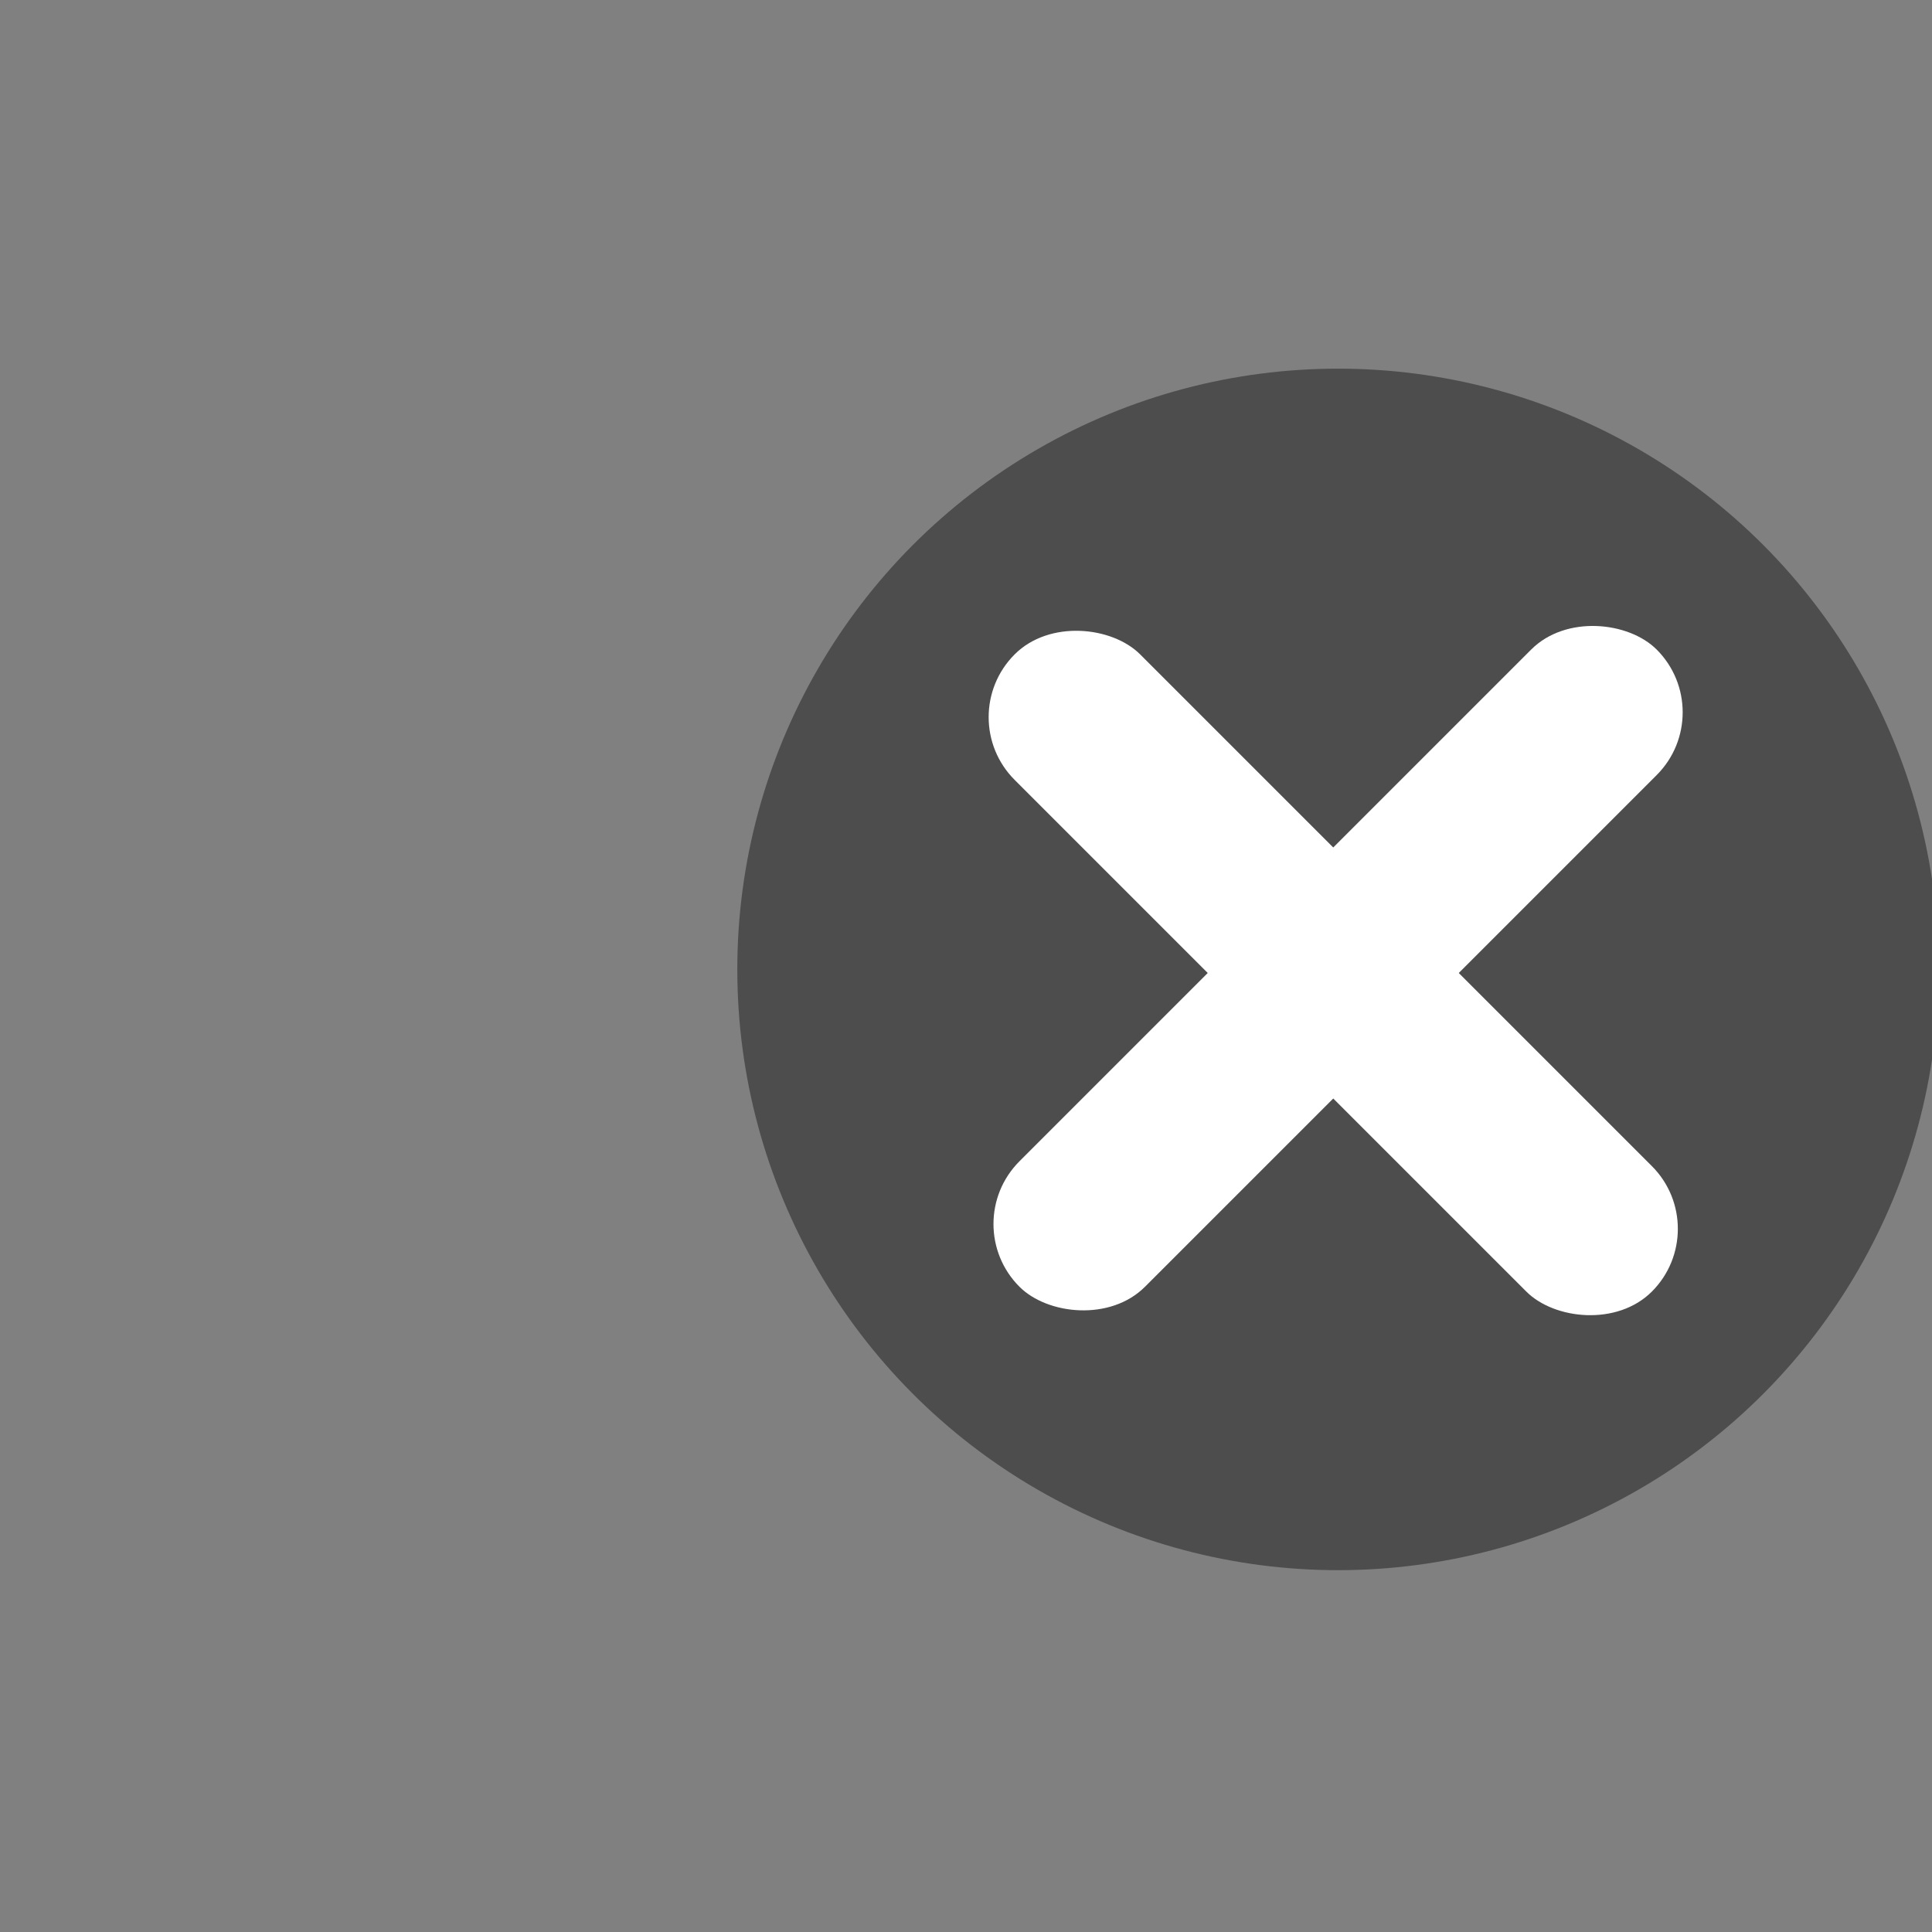 <?xml version="1.0" encoding="UTF-8"?>
<svg id="_レイヤー_1" xmlns="http://www.w3.org/2000/svg" version="1.1" viewBox="0 0 28.3 28.3">
  <rect x="0" y="0" width="28.3" height="28.3" fill="#808080" stroke="none"/>
  <!-- Generator: Adobe Illustrator 29.1.0, SVG Export Plug-In . SVG Version: 2.1.0 Build 142)  -->
  <defs>
    <style>
      .st0 {
        fill: #4d4d4d;
      }

      .st1 {
        fill: #fff;
      }
    </style>
  </defs>
  <circle class="st0" cx="19.6" cy="14.2" r="8.8"/>
  <g>
    <rect class="st1" x="18.2" y="7.6" width="2.6" height="13.2" rx="1.3" ry="1.3" transform="translate(-4.3 18) rotate(-45)"/>
    <rect class="st1" x="13" y="12.9" width="13.2" height="2.6" rx="1.3" ry="1.3" transform="translate(-4.3 18) rotate(-45)"/>
  </g>
</svg>
